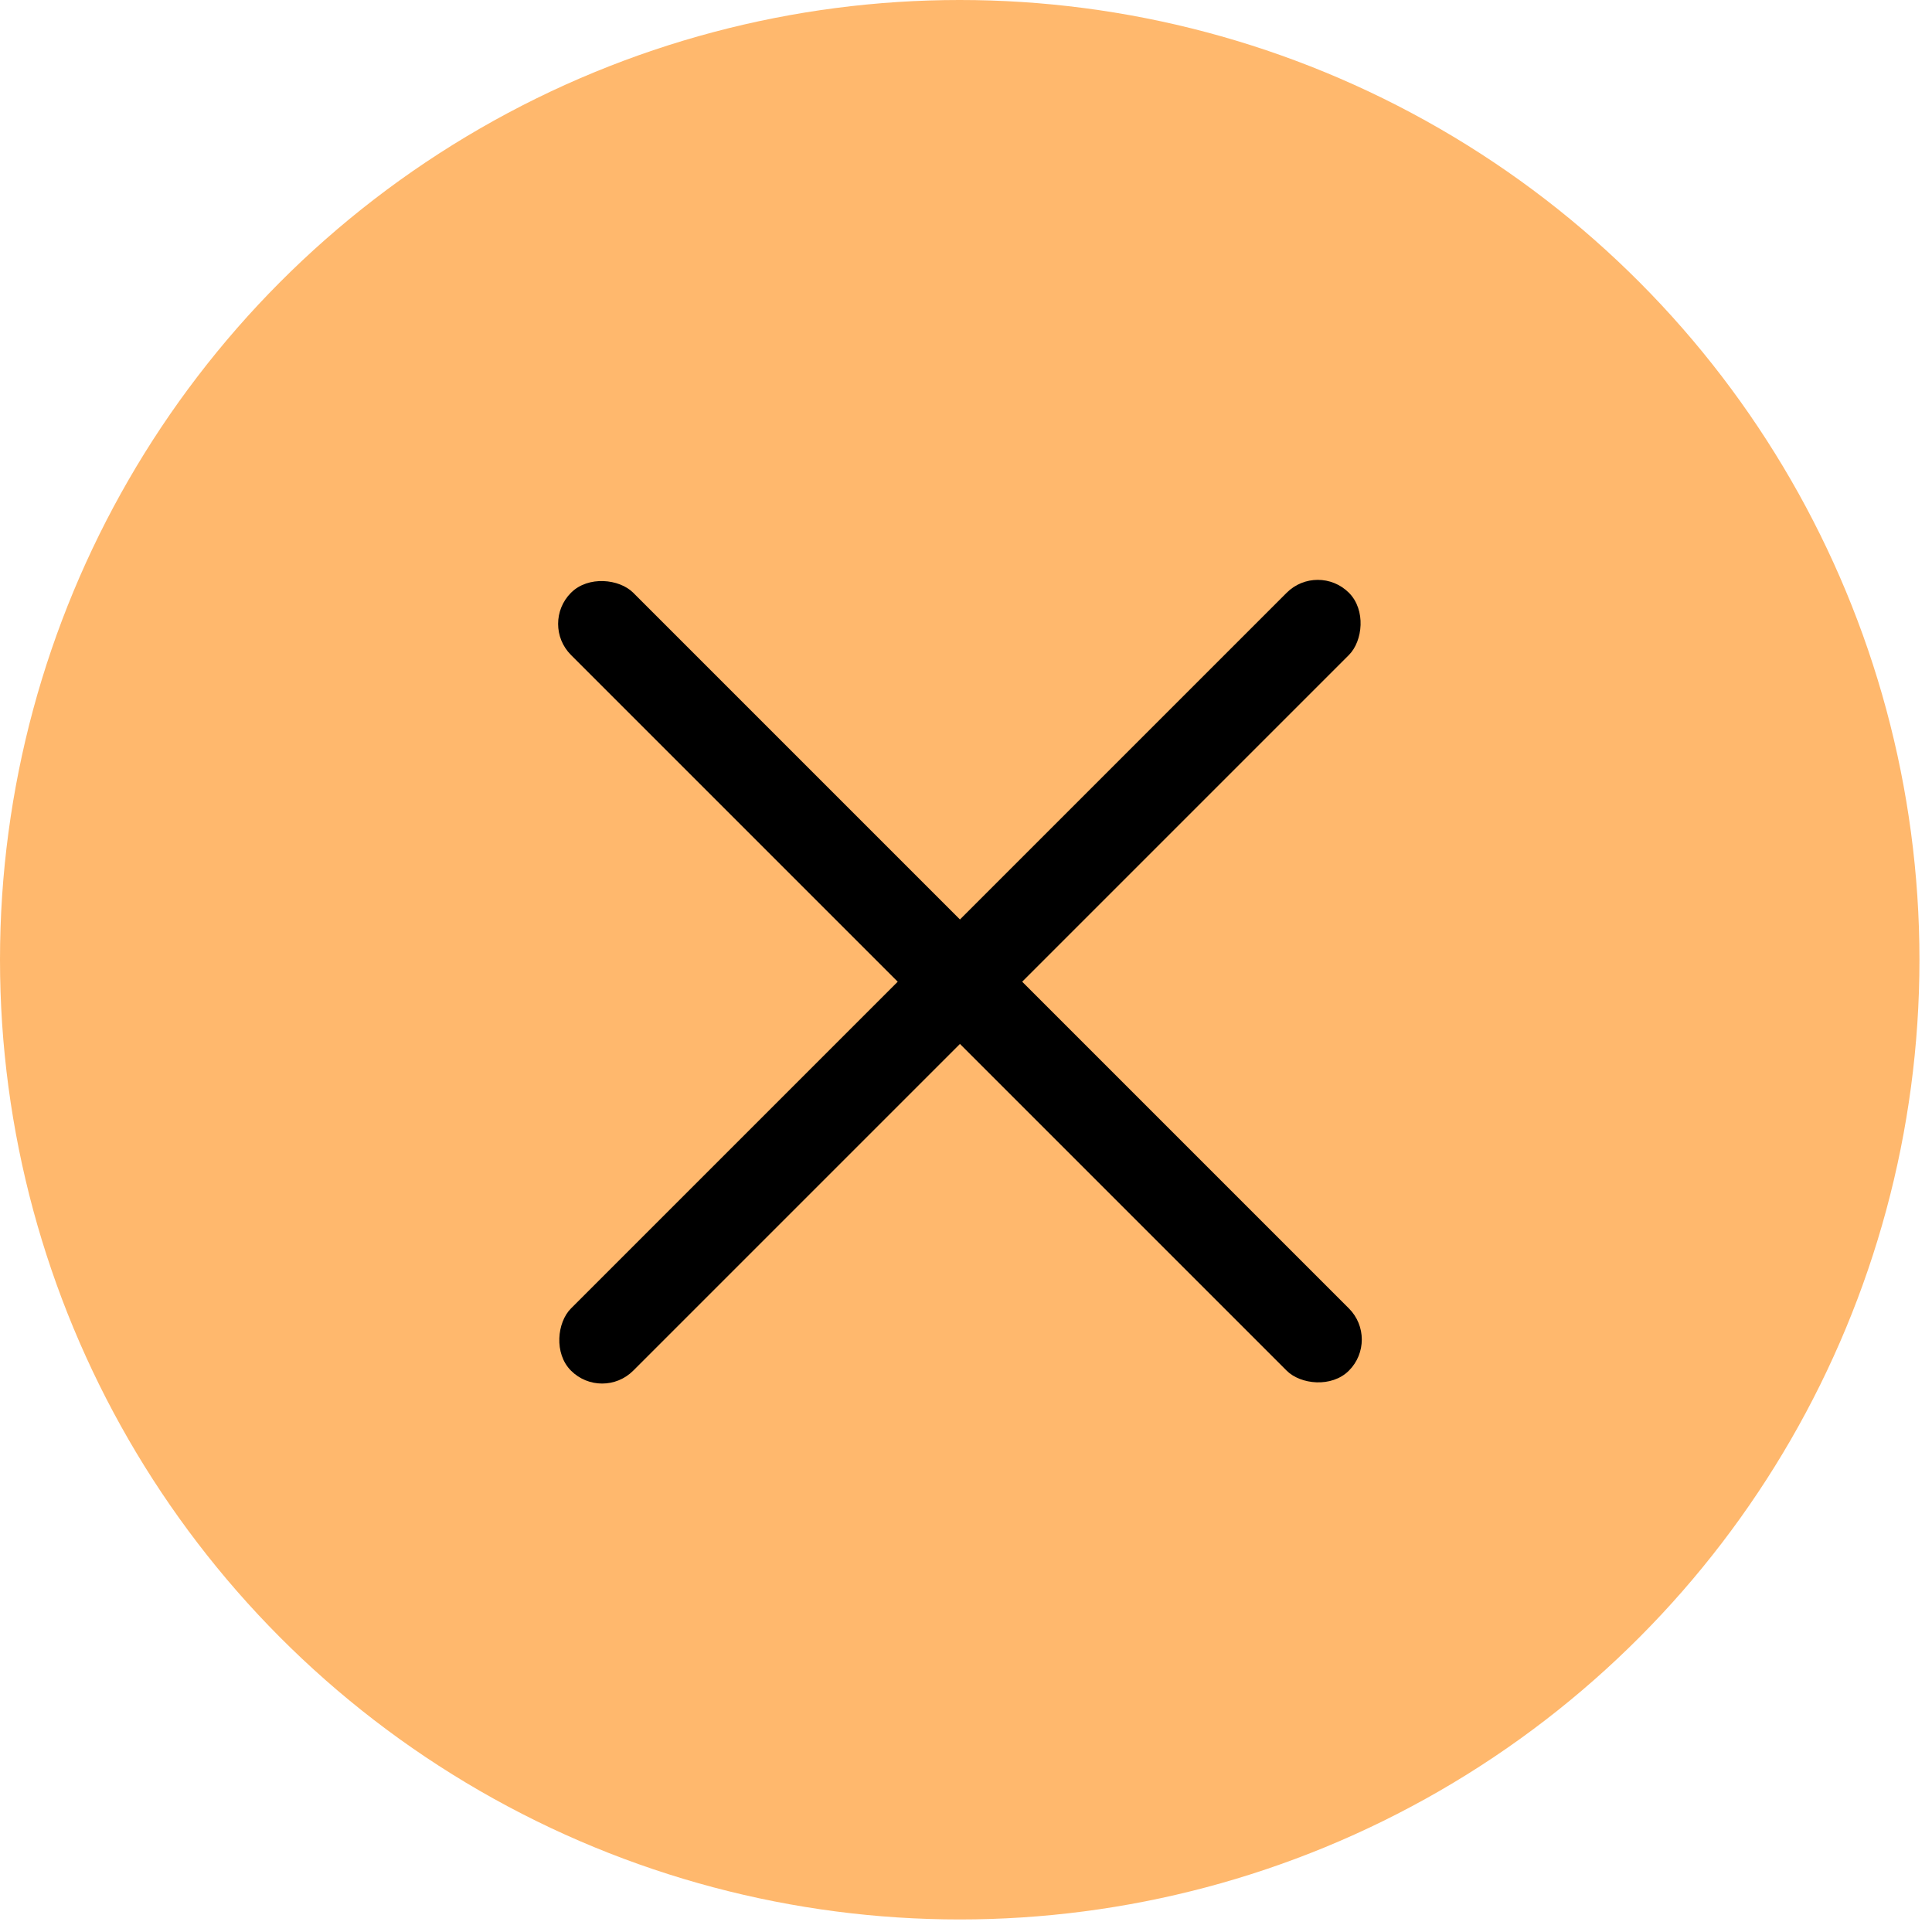 <svg width="81" height="81" viewBox="0 0 81 81" fill="none" xmlns="http://www.w3.org/2000/svg">
<circle cx="40.237" cy="40.237" r="40.237" fill="#FFB86D"/>
<rect x="22.635" y="26.156" width="3.69" height="46.123" rx="1.845" transform="rotate(-45 22.635 26.156)" fill="black"/>
<rect x="25.244" y="58.77" width="3.69" height="46.123" rx="1.845" transform="rotate(-135 25.244 58.77)" fill="black"/>
</svg>
